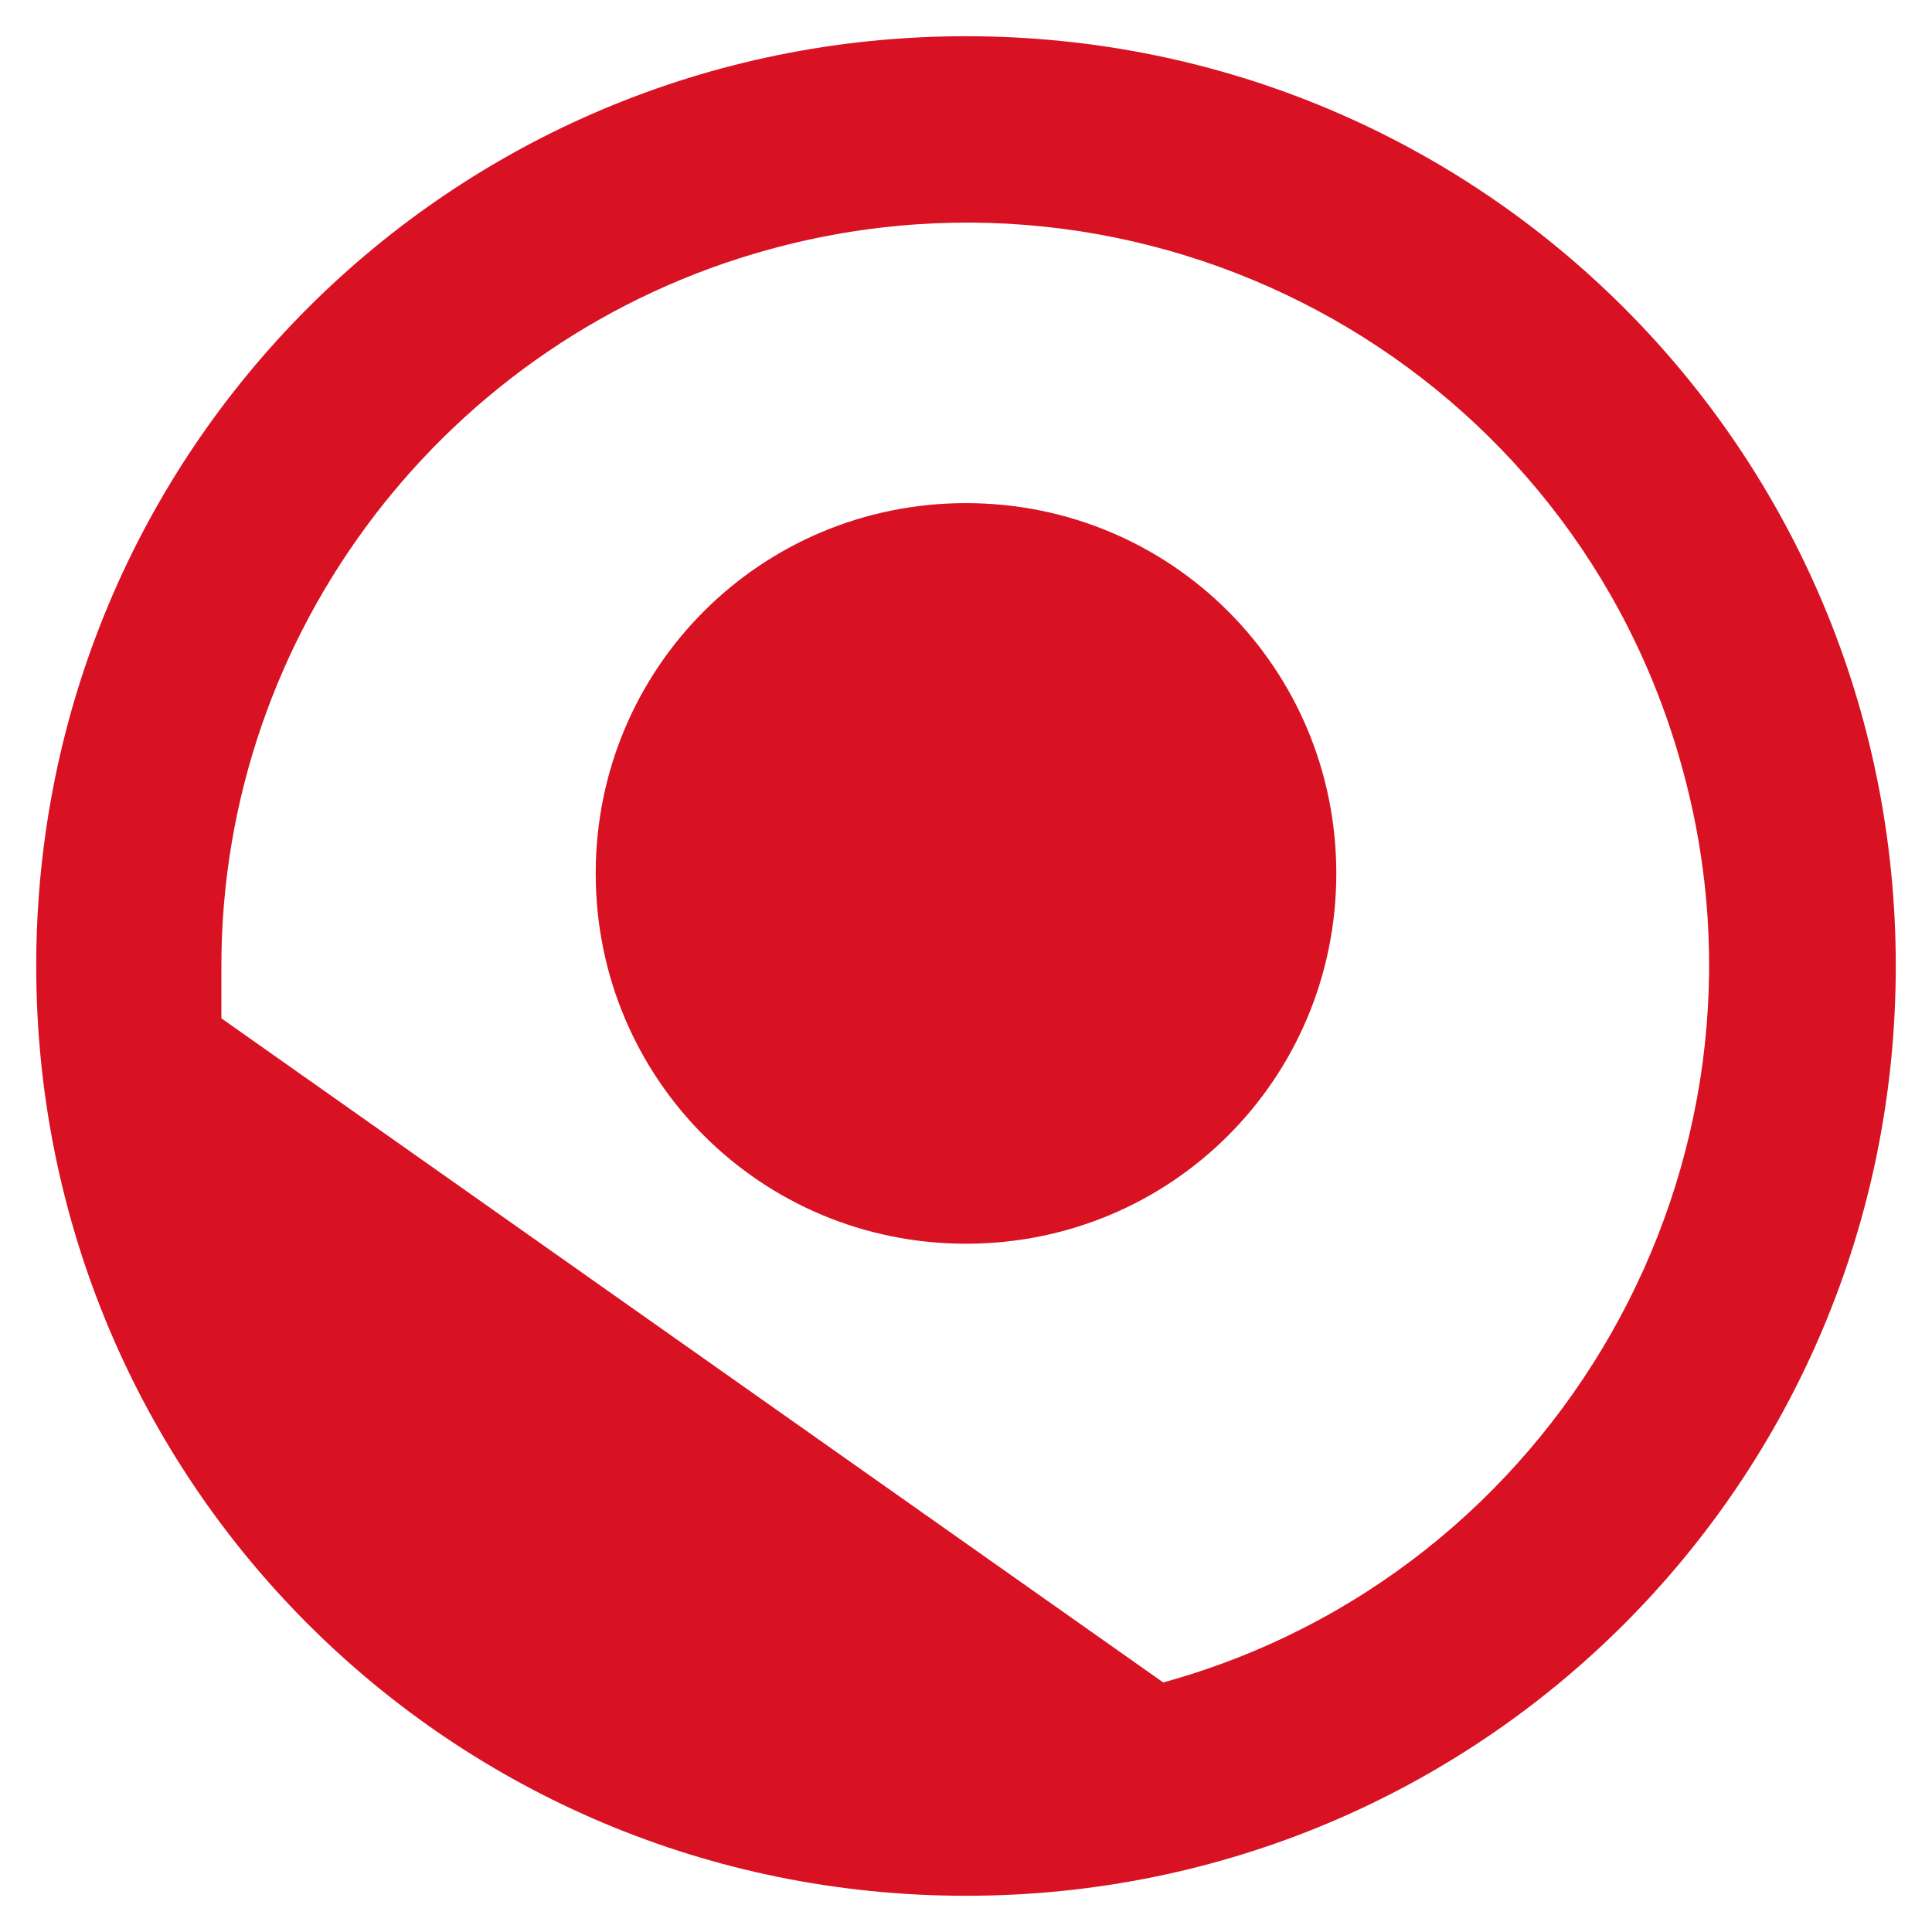 <?xml version="1.0" encoding="utf-8"?>
<!-- Generator: Adobe Illustrator 28.0.0, SVG Export Plug-In . SVG Version: 6.00 Build 0)  -->
<svg version="1.1" id="Layer_1" xmlns="http://www.w3.org/2000/svg" xmlns:xlink="http://www.w3.org/1999/xlink" x="0px" y="0px"
	 viewBox="0 0 48 48" style="enable-background:new 0 0 48 48;" xml:space="preserve">
<style type="text/css">
	.st0{fill:#D81222;}
</style>
<g>
	<path class="st0" d="M0.9,24C0.9,11.2,11.2,0.9,24,0.9S47.1,11.2,47.1,24S36.8,47.1,24,47.1S0.9,36.8,0.9,24z M28.9,41.8
		c9.8-2.7,15.6-12.9,12.9-22.7C39.1,9.2,28.9,3.5,19.1,6.2C11.1,8.4,5.5,15.7,5.5,24c0,0.4,0,0.8,0,1.3L28.9,41.8z M14.8,21.7
		c0-5.1,4.1-9.2,9.2-9.2s9.2,4.1,9.2,9.2s-4.1,9.2-9.2,9.2l0,0C18.9,30.9,14.8,26.8,14.8,21.7z"/>
</g>
</svg>
